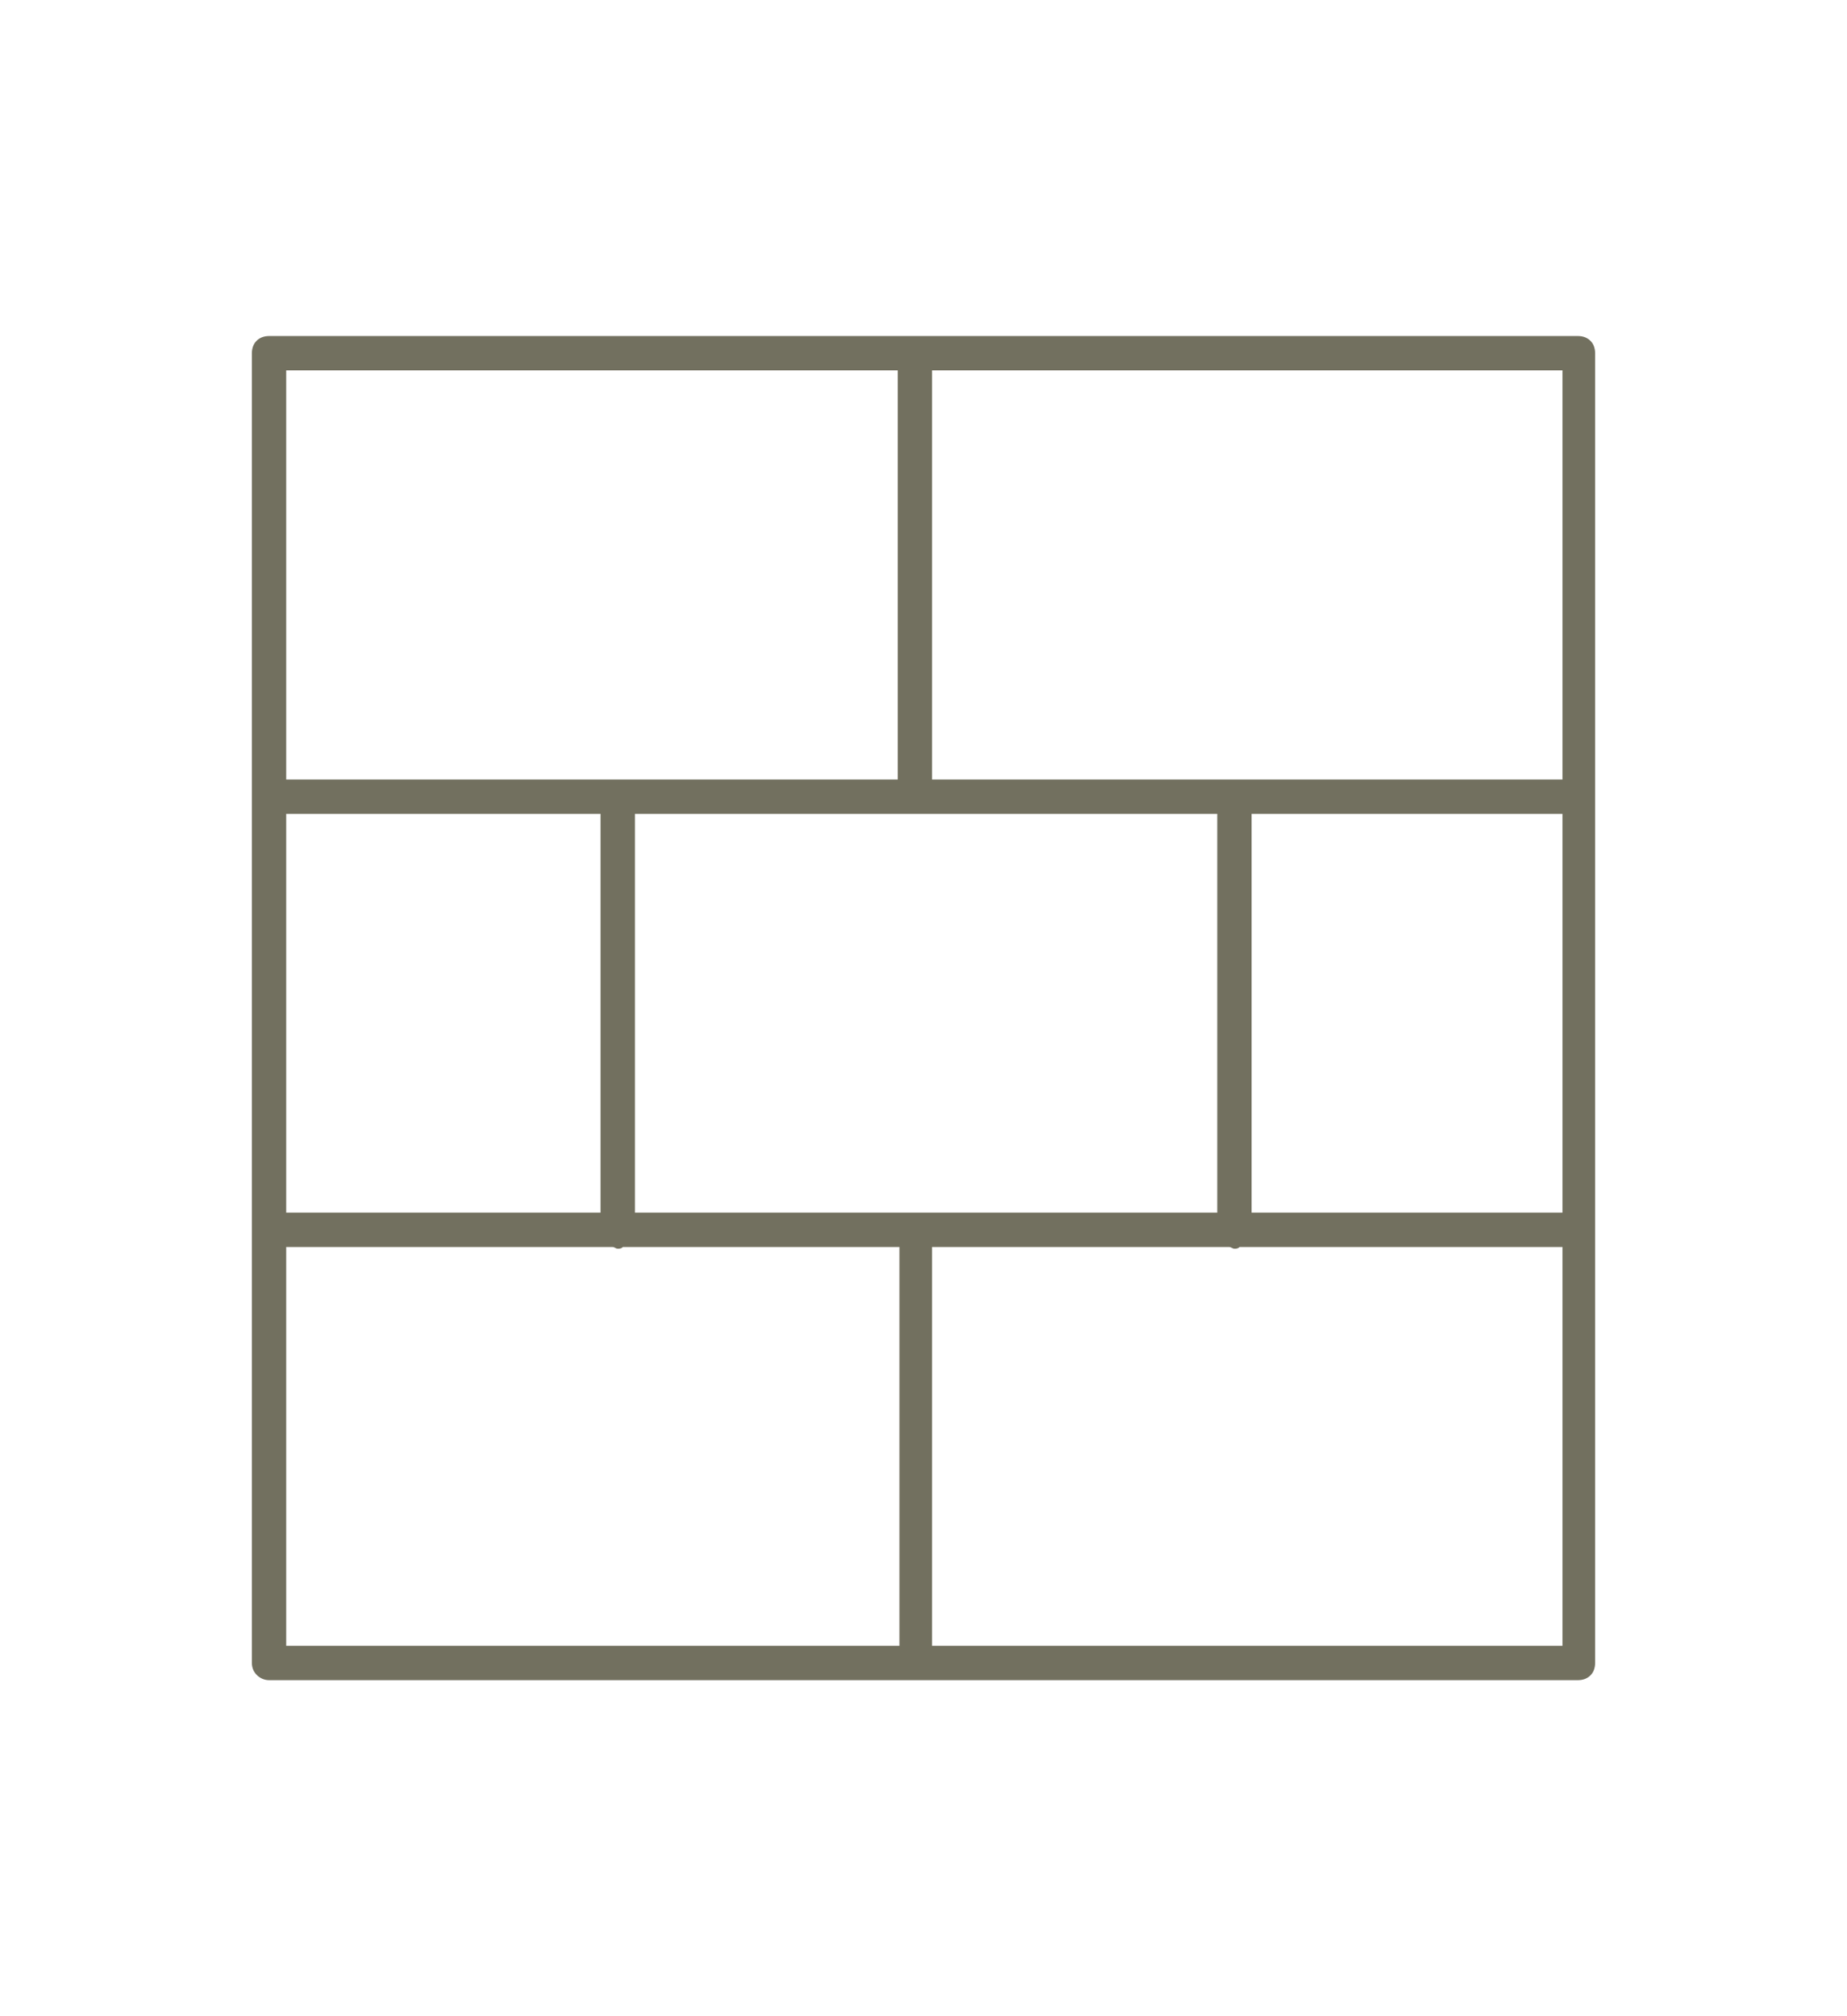 <?xml version="1.0" encoding="UTF-8"?> <svg xmlns="http://www.w3.org/2000/svg" width="22" height="24" viewBox="0 0 22 24" fill="none"><path d="M3.205 20H3.225H18.611H18.795C18.918 20 19 19.918 19 19.795V4.205C19 4.082 18.918 4 18.795 4H3.205C3.082 4 3 4.082 3 4.205V19.795C3 19.918 3.102 20 3.205 20ZM18.611 19.591H11.102V14.844H14.642C14.662 14.844 14.683 14.864 14.703 14.864C14.724 14.864 14.744 14.864 14.765 14.844H18.611V19.591ZM7.563 14.435V9.688H14.499V14.435H7.563ZM18.611 14.435H14.908V9.688H18.611V14.435ZM11.102 4.409H18.611V9.279H11.102V4.409ZM3.409 4.409H10.693V9.279H3.409V4.409ZM3.409 9.688H7.153V14.435H3.409V9.688ZM3.409 14.844H7.297C7.317 14.844 7.338 14.864 7.358 14.864C7.379 14.864 7.399 14.864 7.419 14.844H10.714V19.591H3.409V14.844Z" fill="#72705F"></path></svg> 